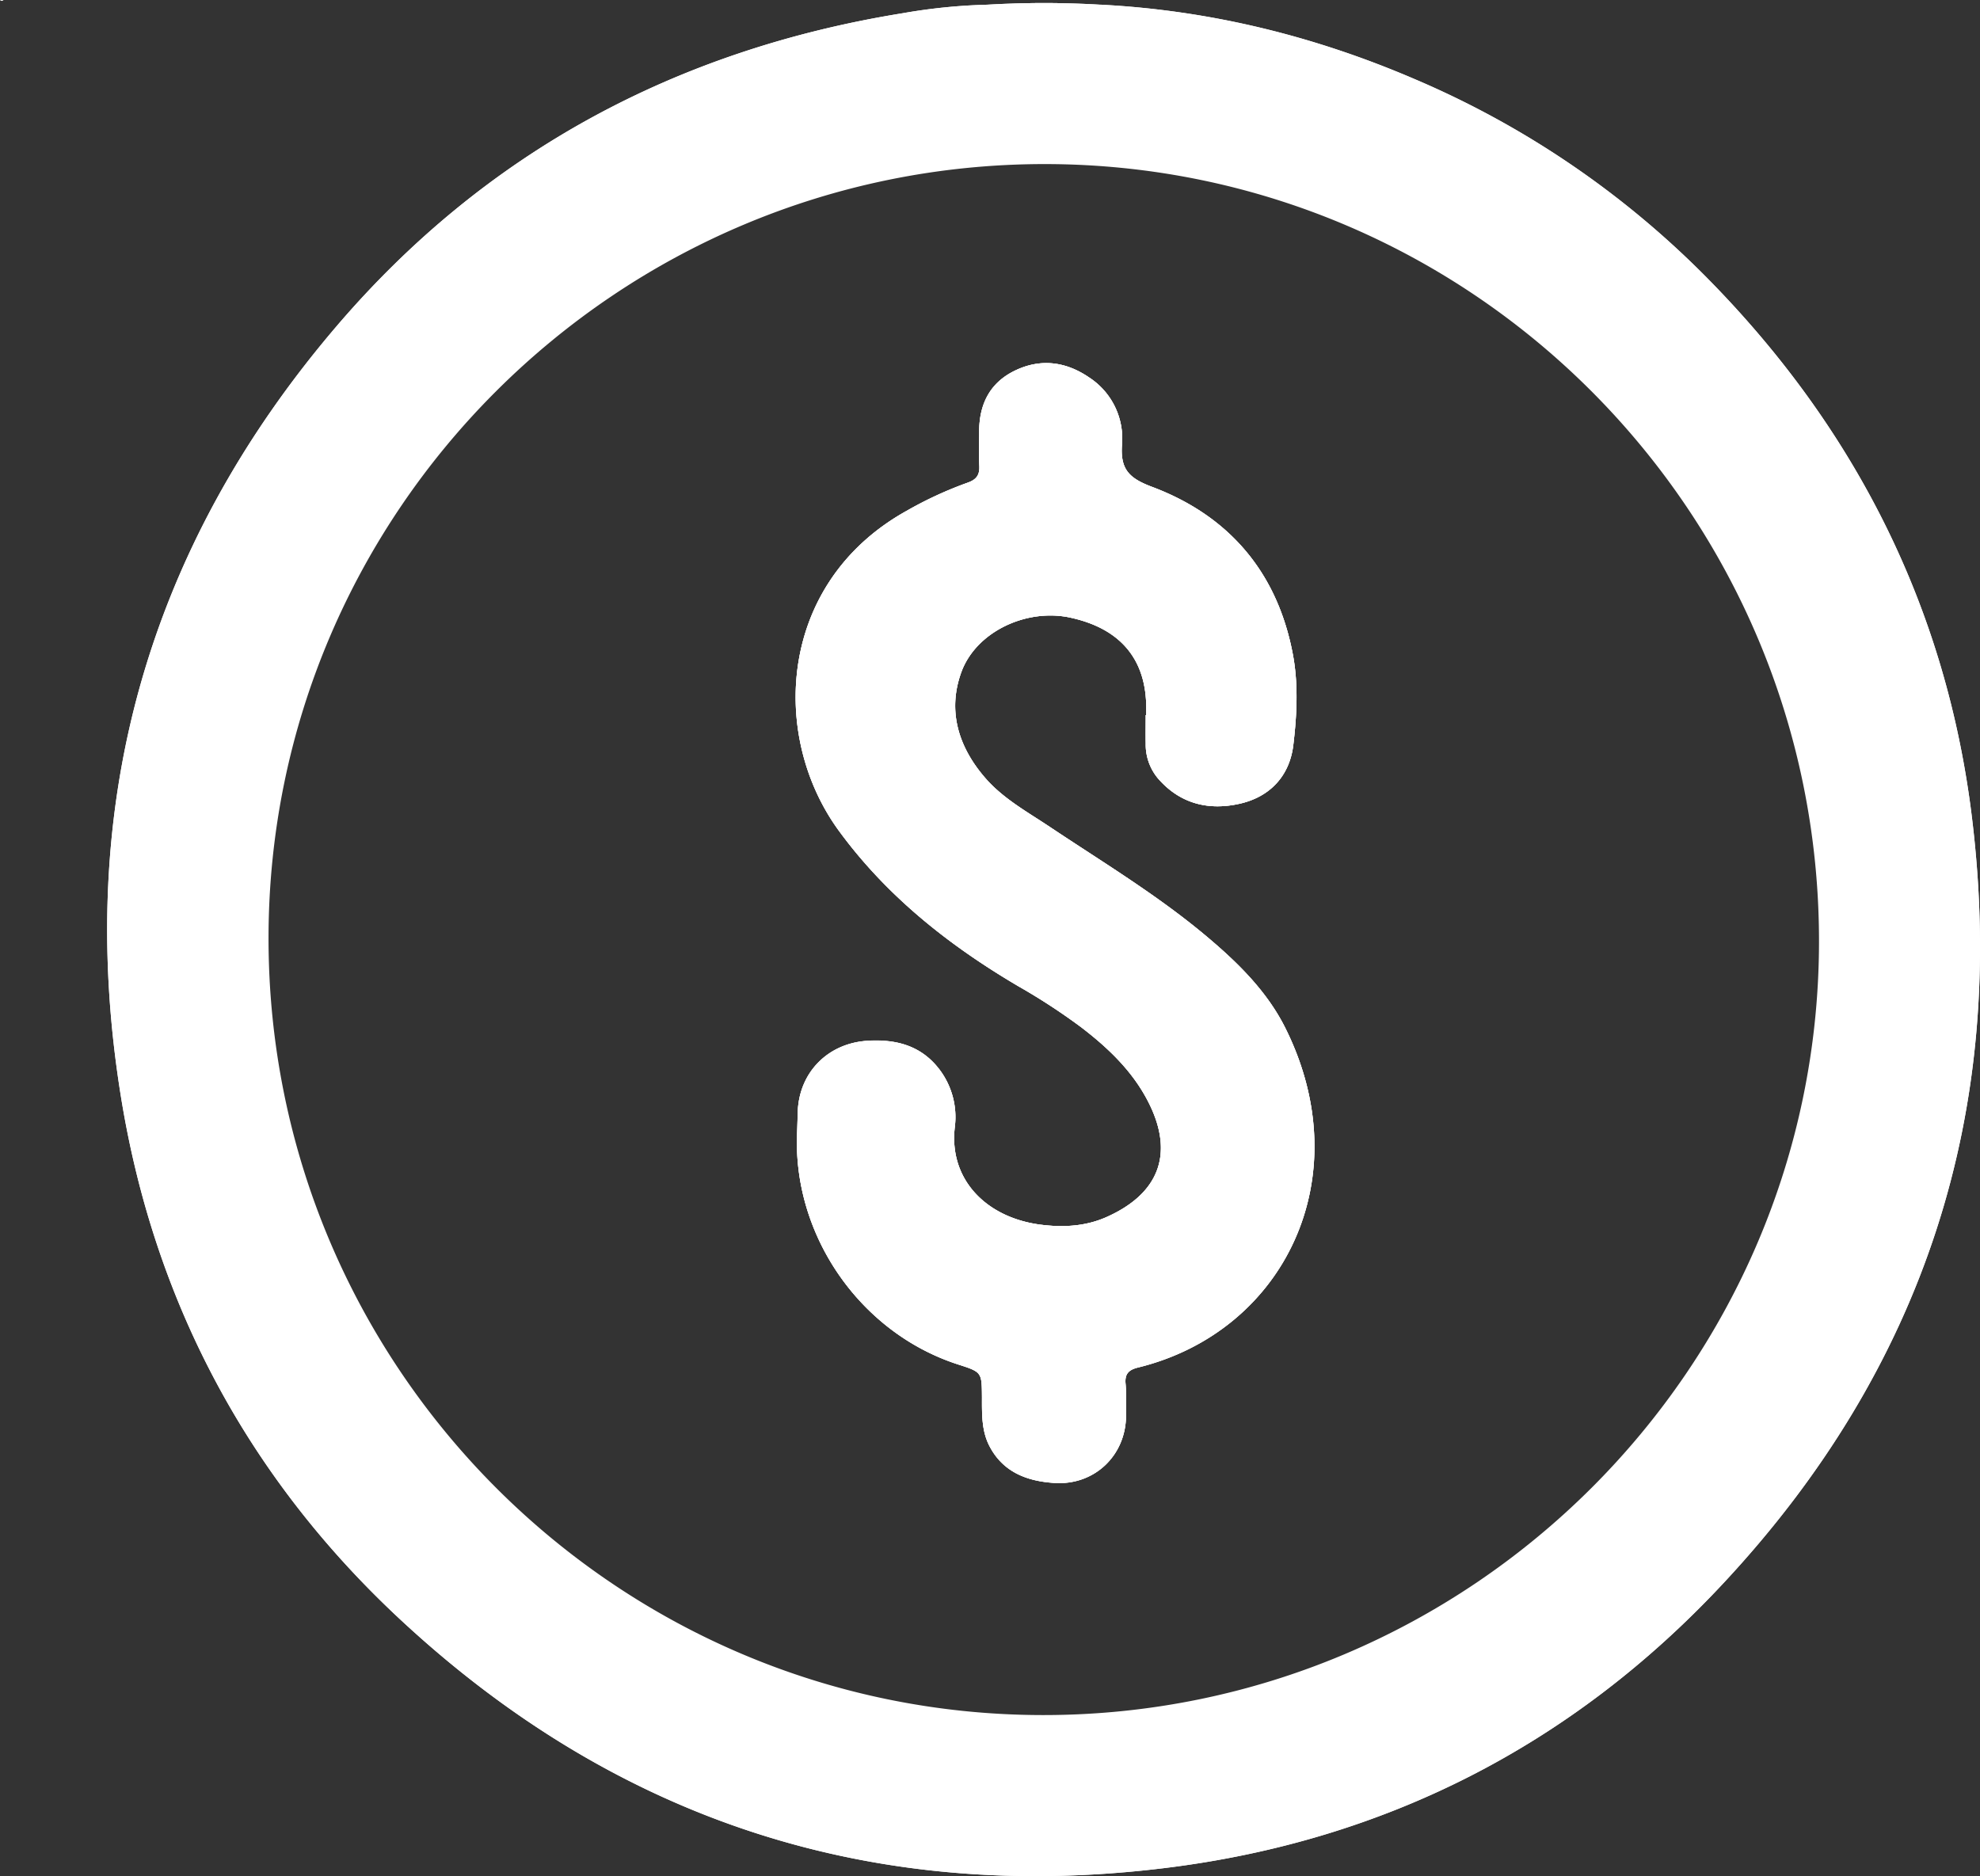 <svg xmlns="http://www.w3.org/2000/svg" viewBox="0 0 796.32 754.65"><rect x="0" y="0" width="796.32" height="754.65" fill="#333333" stroke="none"/><defs><style>.cls-1{fill:#fff;}</style></defs><title>special sale white</title><g id="Layer_2" data-name="Layer 2"><g id="Layer_1-2" data-name="Layer 1"><path class="cls-1" d="M692.81,637.15C632.25,702,557,740.4,469.05,751.32,351.62,765.9,248.46,732.5,161.59,652c-61.68-57.17-99.65-128.2-113-211.13-18.68-116.08,10.27-220,86.65-309.48C195.12,61.24,272,20.07,362.92,5.34A230.21,230.21,0,0,1,396.68,1.9h.18a2.53,2.53,0,0,1,0,.46h0c0,2.19-2.78,1.76-4.45,1.94-11.09,1.21-22.18,2.36-33.18,4.2C314.63,16,272.57,30.63,233.36,53.35a379.68,379.68,0,0,0-71.46,53.37,375,375,0,0,0-70.1,91C71.51,234.41,58.23,273.51,51,314.69a366.74,366.74,0,0,0-4.75,42.65c-.48,8.32-1,16.62-.78,24.94A385.33,385.33,0,0,0,69.22,508.82,373.61,373.61,0,0,0,118.47,600a387.93,387.93,0,0,0,28.82,34.47c22.71,24.46,48.51,45,76.81,62.56A370.16,370.16,0,0,0,319,738.47a374.39,374.39,0,0,0,69.69,12.65,376.34,376.34,0,0,0,199-38.6,380.81,380.81,0,0,0,89.57-63,373.15,373.15,0,0,0,79.25-108.21,369.43,369.43,0,0,0,34.34-114.9c2.56-19.65,4.09-39.44,3.22-59.27-1.83-41.54-9.39-81.94-24-121a374.82,374.82,0,0,0-58.93-103.29A373.53,373.53,0,0,0,456.9,5.42c-3.64-.34-7.26-.94-10.91-1.23-1.53-.12-3.2-.4-3.35-1.9a1.31,1.31,0,0,1,0-.4h.27c43.89,2.29,85.89,12.65,126.18,30a367.16,367.16,0,0,1,117.46,79.89C746.2,172.22,782.85,244.65,793.1,329,807.43,446.8,774,550.29,692.81,637.15Z"/><path class="cls-1" d="M0,0H1.43A4.63,4.63,0,0,0,.78.36,3.4,3.4,0,0,1,0,0Z"/><path class="cls-1" d="M426.85,1.28c-5.93.16-11.87.28-17.8.18l-2.17,0Q416.87,1.1,426.85,1.28Z"/><path class="cls-1" d="M.78.36A4.63,4.63,0,0,1,1.43,0H0Z"/><path class="cls-1" d="M442.9,1.9a3.77,3.77,0,0,1-.26.39c-2.25,3.17-5.78,2.21-8.73,2a164.16,164.16,0,0,0-19.83-.71c-4.13.17-8.21,1.2-12.37.77-1.82-.19-3.78-.13-4.81-2h0a4.71,4.71,0,0,1-.22-.45h.18q5-.3,10-.46,10-.33,20-.15,7.89.14,15.78.61Z"/><path class="cls-1" d="M337.49,334.37C309.32,296,312.91,234.2,364.69,205.45a153.76,153.76,0,0,1,24.46-11.29c3.66-1.27,4.93-3.21,4.71-6.93-.25-4.49-.05-9-.06-13.49,0-11.11,4.25-19.82,14.55-24.74s20.46-3.52,29.78,2.9A29.26,29.26,0,0,1,451.23,179c-.68,9.88,2.93,13.39,12.14,16.85,31.14,11.7,50.48,34.65,56.62,67.51,2.22,11.87,1.59,24.35.15,36.36-1.49,12.29-9.27,20.77-21.51,23.55-12.66,2.87-24.18,0-33-10.27a21.21,21.21,0,0,1-4.84-13.89c-.07-3.83,0-7.66,0-11.49H461c0-.83,0-1.66,0-2.49.12-19.84-10.29-32.33-30.62-36.72-17.51-3.79-37.84,5.65-43.77,22-5.68,15.68-1.06,30.25,9.73,42.63,7.19,8.25,16.83,13.53,25.82,19.53,21.88,14.61,44.49,28.17,64.56,45.32,12,10.22,23.11,21.39,30.21,35.6,30,60.17-.55,122.1-59.2,136.51-3.68.91-5.41,2.43-5.07,6.44.37,4.3.21,8.65.19,13-.1,16.06-12.83,28.1-28.87,27-11-.72-20.62-4.35-26.06-14.84-3.17-6.11-3-12.9-3-19.56-.07-10.17,0-10.17-9.66-13.28-39.24-12.68-66.42-51.75-64.7-93,.12-2.83.18-5.66.27-8.49.51-16,12.21-27.74,28.19-28.67,11.5-.68,21.51,2,28.77,11.51A31.71,31.71,0,0,1,384,453.38c-2.46,21.16,12.77,36.43,34.5,39.23,9,1.16,18,.72,26.5-3.05,20.54-9.13,27.55-24.86,17.06-45.86-6.32-12.65-16.32-22.18-27.4-30.64a248.69,248.69,0,0,0-25.09-16.36C381.72,380.32,356.76,360.61,337.49,334.37Z"/><path class="cls-1" d="M793.1,329c-10.25-84.31-46.9-156.74-106.56-217.2A367.16,367.16,0,0,0,569.08,31.87C528.79,14.55,486.79,4.19,442.9,1.9h-.27q-7.89-.48-15.78-.61-10-.18-20,.15-5,.17-10,.46h-.18a230.21,230.21,0,0,0-33.76,3.44c-90.95,14.73-167.8,55.9-227.67,126C58.87,220.8,29.92,324.76,48.6,440.84c13.34,82.93,51.31,154,113,211.13,86.87,80.53,190,113.93,307.46,99.35C557,740.4,632.25,702,692.81,637.15,774,550.29,807.43,446.8,793.1,329ZM420.45,66C592.33,66.18,731.8,206.46,731.57,379c-.22,171.38-140.4,311-312.19,310.86C247.44,689.71,107.84,549.52,108,377.12,108.18,205.45,248.38,65.84,420.45,66Z"/><path class="cls-1" d="M457.75,550.06c-3.68.91-5.41,2.43-5.07,6.44.37,4.3.21,8.65.19,13-.1,16.06-12.83,28.1-28.87,27-11-.72-20.62-4.35-26.06-14.84-3.17-6.11-3-12.9-3-19.56-.07-10.17,0-10.17-9.66-13.28-39.24-12.68-66.42-51.75-64.7-93,.12-2.83.18-5.66.27-8.49.51-16,12.21-27.74,28.19-28.67,11.5-.68,21.51,2,28.77,11.51A31.71,31.71,0,0,1,384,453.38c-2.46,21.16,12.77,36.43,34.5,39.23,9,1.16,18,.72,26.5-3.05,20.54-9.13,27.55-24.86,17.06-45.86-6.32-12.65-16.32-22.18-27.4-30.64a248.69,248.69,0,0,0-25.09-16.36c-27.8-16.38-52.76-36.09-72-62.33C309.32,296,312.91,234.2,364.69,205.45a153.76,153.76,0,0,1,24.46-11.29c3.66-1.27,4.93-3.21,4.71-6.93-.25-4.49-.05-9-.06-13.49,0-11.11,4.25-19.82,14.55-24.74s20.46-3.52,29.78,2.9A29.26,29.26,0,0,1,451.23,179c-.68,9.88,2.93,13.39,12.14,16.85,31.14,11.7,50.48,34.65,56.62,67.51,2.22,11.87,1.59,24.35.15,36.36-1.49,12.29-9.27,20.77-21.51,23.55-12.66,2.87-24.18,0-33-10.27a21.21,21.21,0,0,1-4.84-13.89c-.07-3.83,0-7.66,0-11.49H461c0-.83,0-1.66,0-2.49.12-19.84-10.29-32.33-30.62-36.72-17.51-3.79-37.84,5.65-43.77,22-5.68,15.68-1.06,30.25,9.73,42.63,7.19,8.25,16.83,13.53,25.82,19.53,21.88,14.61,44.49,28.17,64.56,45.32,12,10.22,23.11,21.39,30.21,35.6C547,473.72,516.4,535.65,457.75,550.06Z"/><path class="cls-1" d="M457.75,550.06c-3.68.91-5.41,2.43-5.07,6.44.37,4.3.21,8.65.19,13-.1,16.06-12.83,28.1-28.87,27-11-.72-20.62-4.35-26.06-14.84-3.17-6.11-3-12.9-3-19.56-.07-10.17,0-10.17-9.66-13.28-39.24-12.68-66.42-51.75-64.7-93,.12-2.83.18-5.66.27-8.49.51-16,12.21-27.74,28.19-28.67,11.5-.68,21.51,2,28.77,11.51A31.71,31.71,0,0,1,384,453.38c-2.46,21.16,12.77,36.43,34.5,39.23,9,1.16,18,.72,26.5-3.05,20.54-9.13,27.55-24.86,17.06-45.86-6.32-12.65-16.32-22.18-27.4-30.64a248.69,248.69,0,0,0-25.09-16.36c-27.8-16.38-52.76-36.09-72-62.33C309.32,296,312.91,234.2,364.69,205.45a153.76,153.76,0,0,1,24.46-11.29c3.66-1.27,4.93-3.21,4.71-6.93-.25-4.49-.05-9-.06-13.49,0-11.11,4.25-19.82,14.55-24.74s20.46-3.52,29.78,2.9A29.26,29.26,0,0,1,451.23,179c-.68,9.88,2.93,13.39,12.14,16.85,31.14,11.7,50.48,34.65,56.62,67.51,2.22,11.87,1.59,24.35.15,36.36-1.49,12.29-9.27,20.77-21.51,23.55-12.66,2.87-24.18,0-33-10.27a21.21,21.21,0,0,1-4.84-13.89c-.07-3.83,0-7.66,0-11.49H461c0-.83,0-1.66,0-2.49.12-19.84-10.29-32.33-30.62-36.72-17.51-3.79-37.84,5.65-43.77,22-5.68,15.68-1.06,30.25,9.73,42.63,7.19,8.25,16.83,13.53,25.82,19.53,21.88,14.61,44.49,28.17,64.56,45.32,12,10.22,23.11,21.39,30.21,35.6C547,473.72,516.4,535.65,457.75,550.06Z"/></g></g></svg>